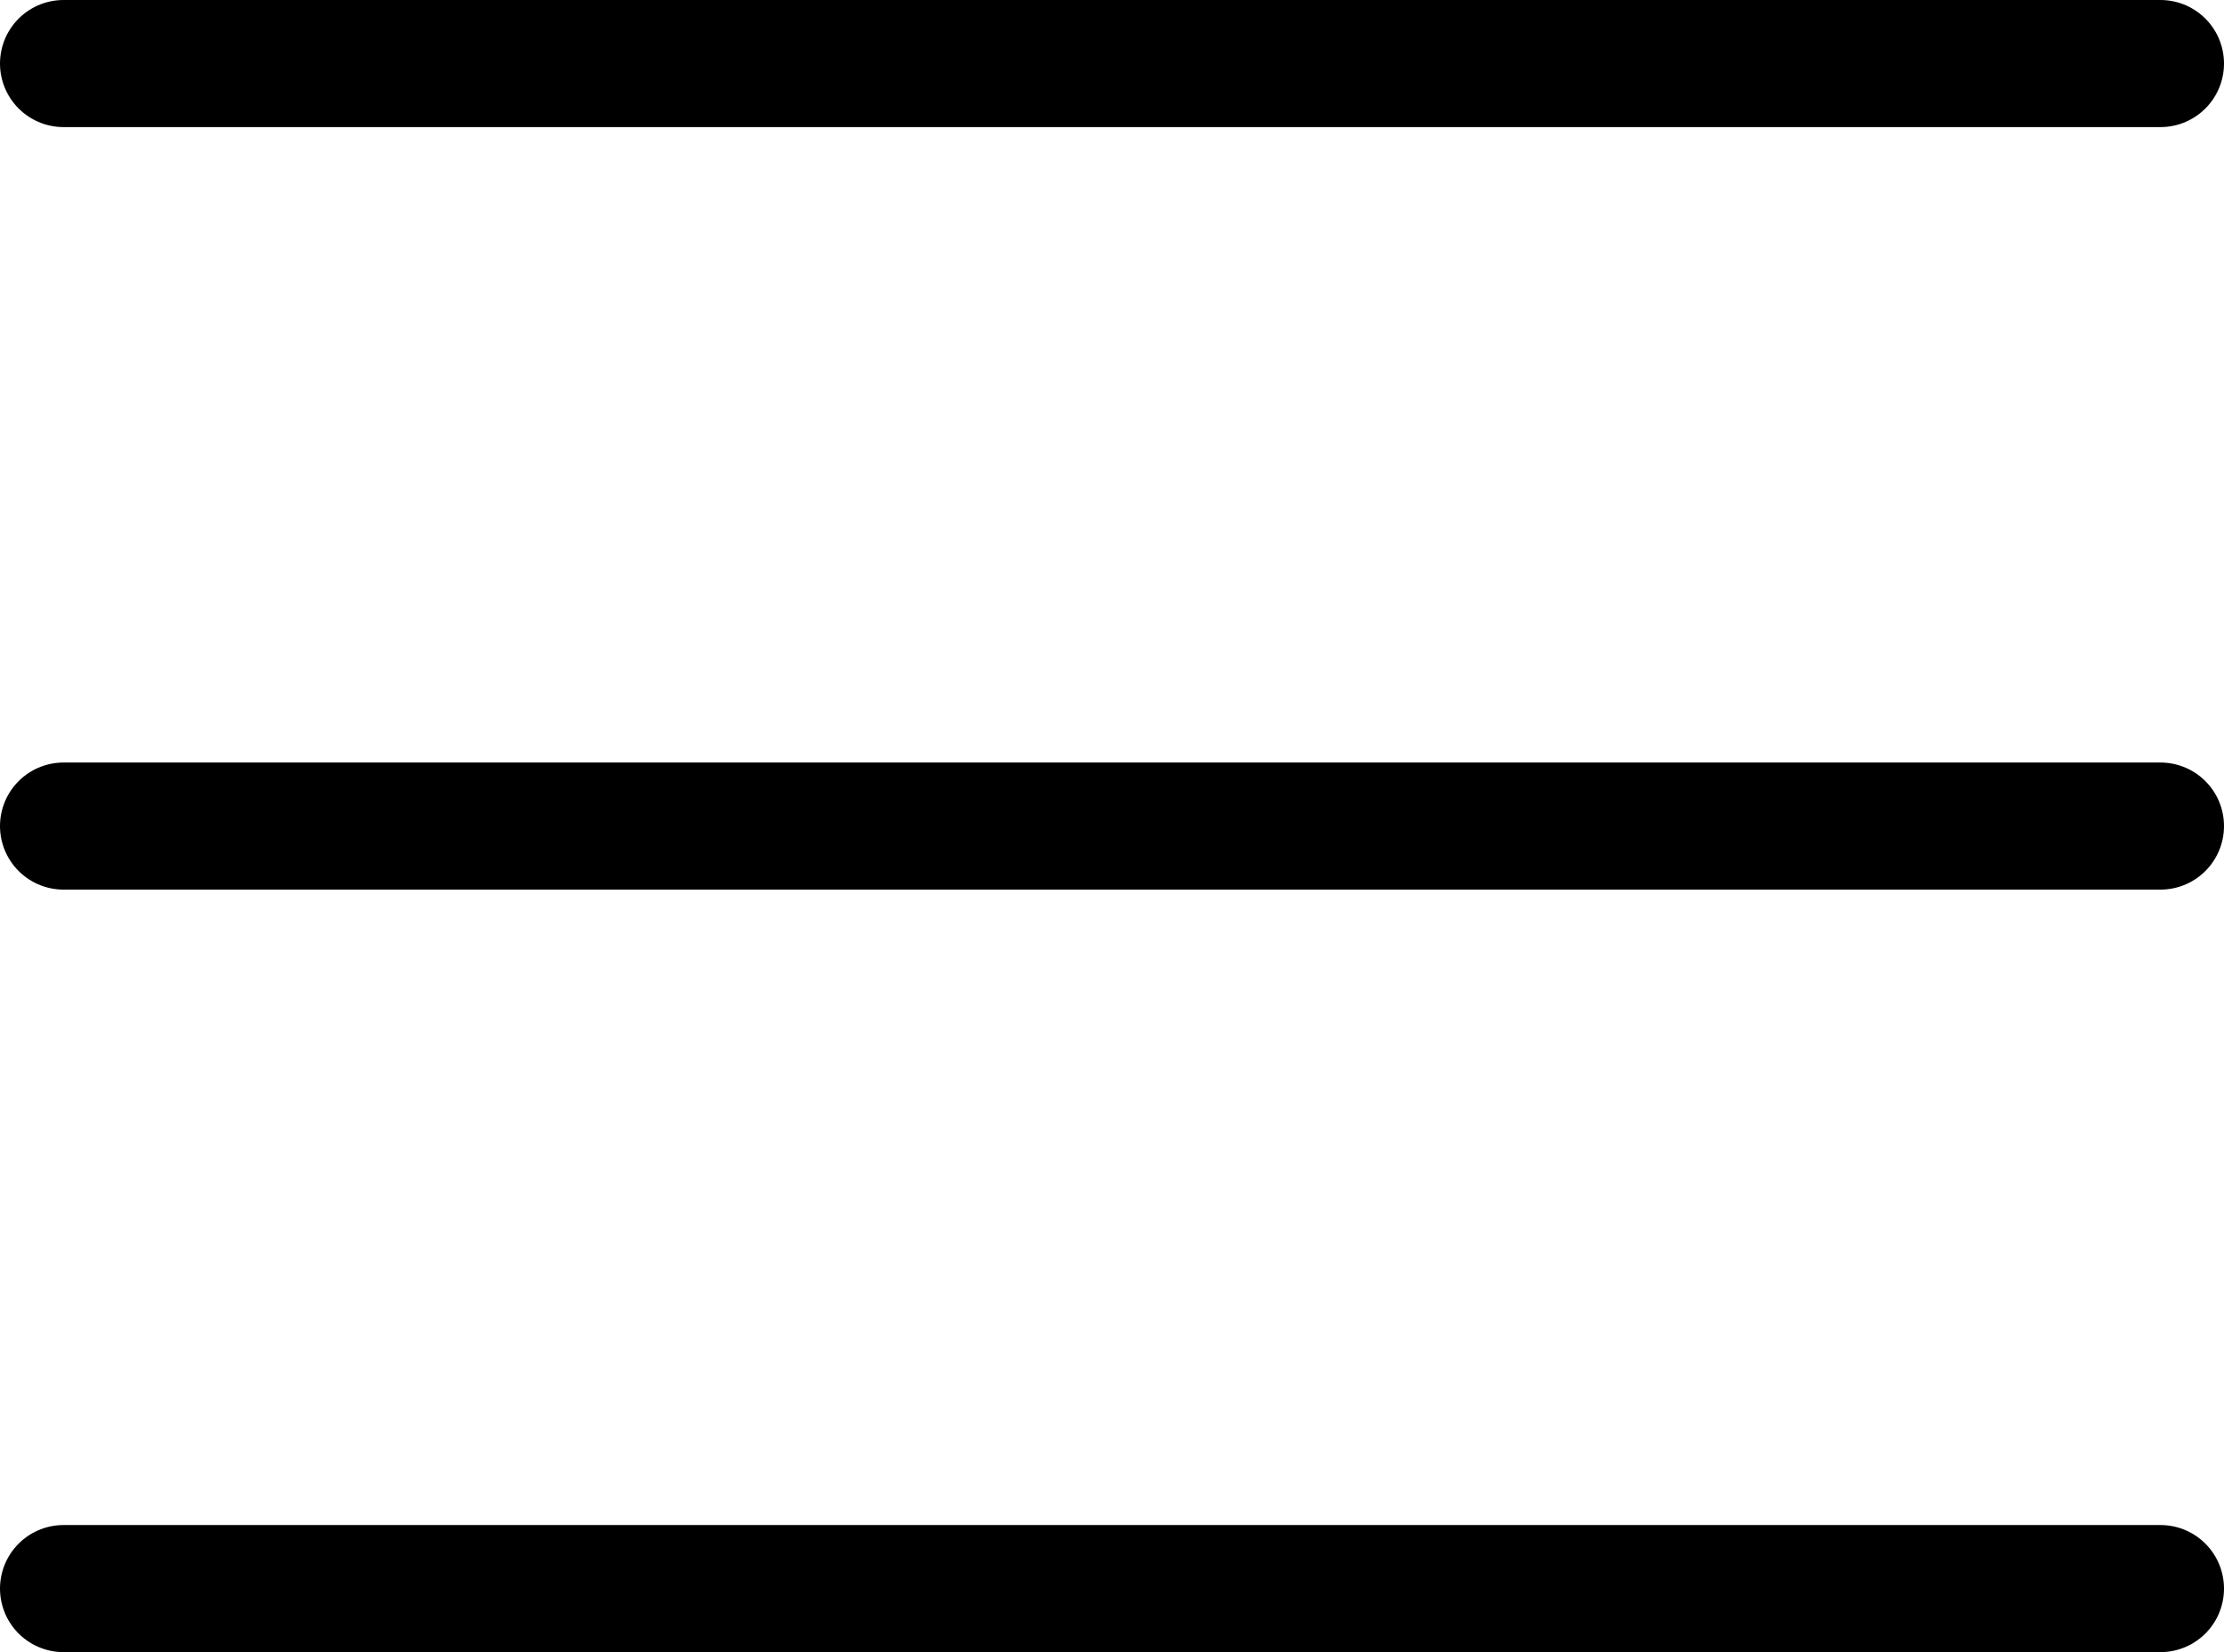 <svg width="35" height="26" viewBox="0 0 35 26" fill="none" xmlns="http://www.w3.org/2000/svg">
<line x1="1" y1="1" x2="34" y2="1" stroke="black" stroke-width="2" stroke-linecap="round"/>
<line x1="1" y1="13" x2="34" y2="13" stroke="black" stroke-width="2" stroke-linecap="round"/>
<line x1="1" y1="25" x2="34" y2="25" stroke="black" stroke-width="2" stroke-linecap="round"/>
</svg>
